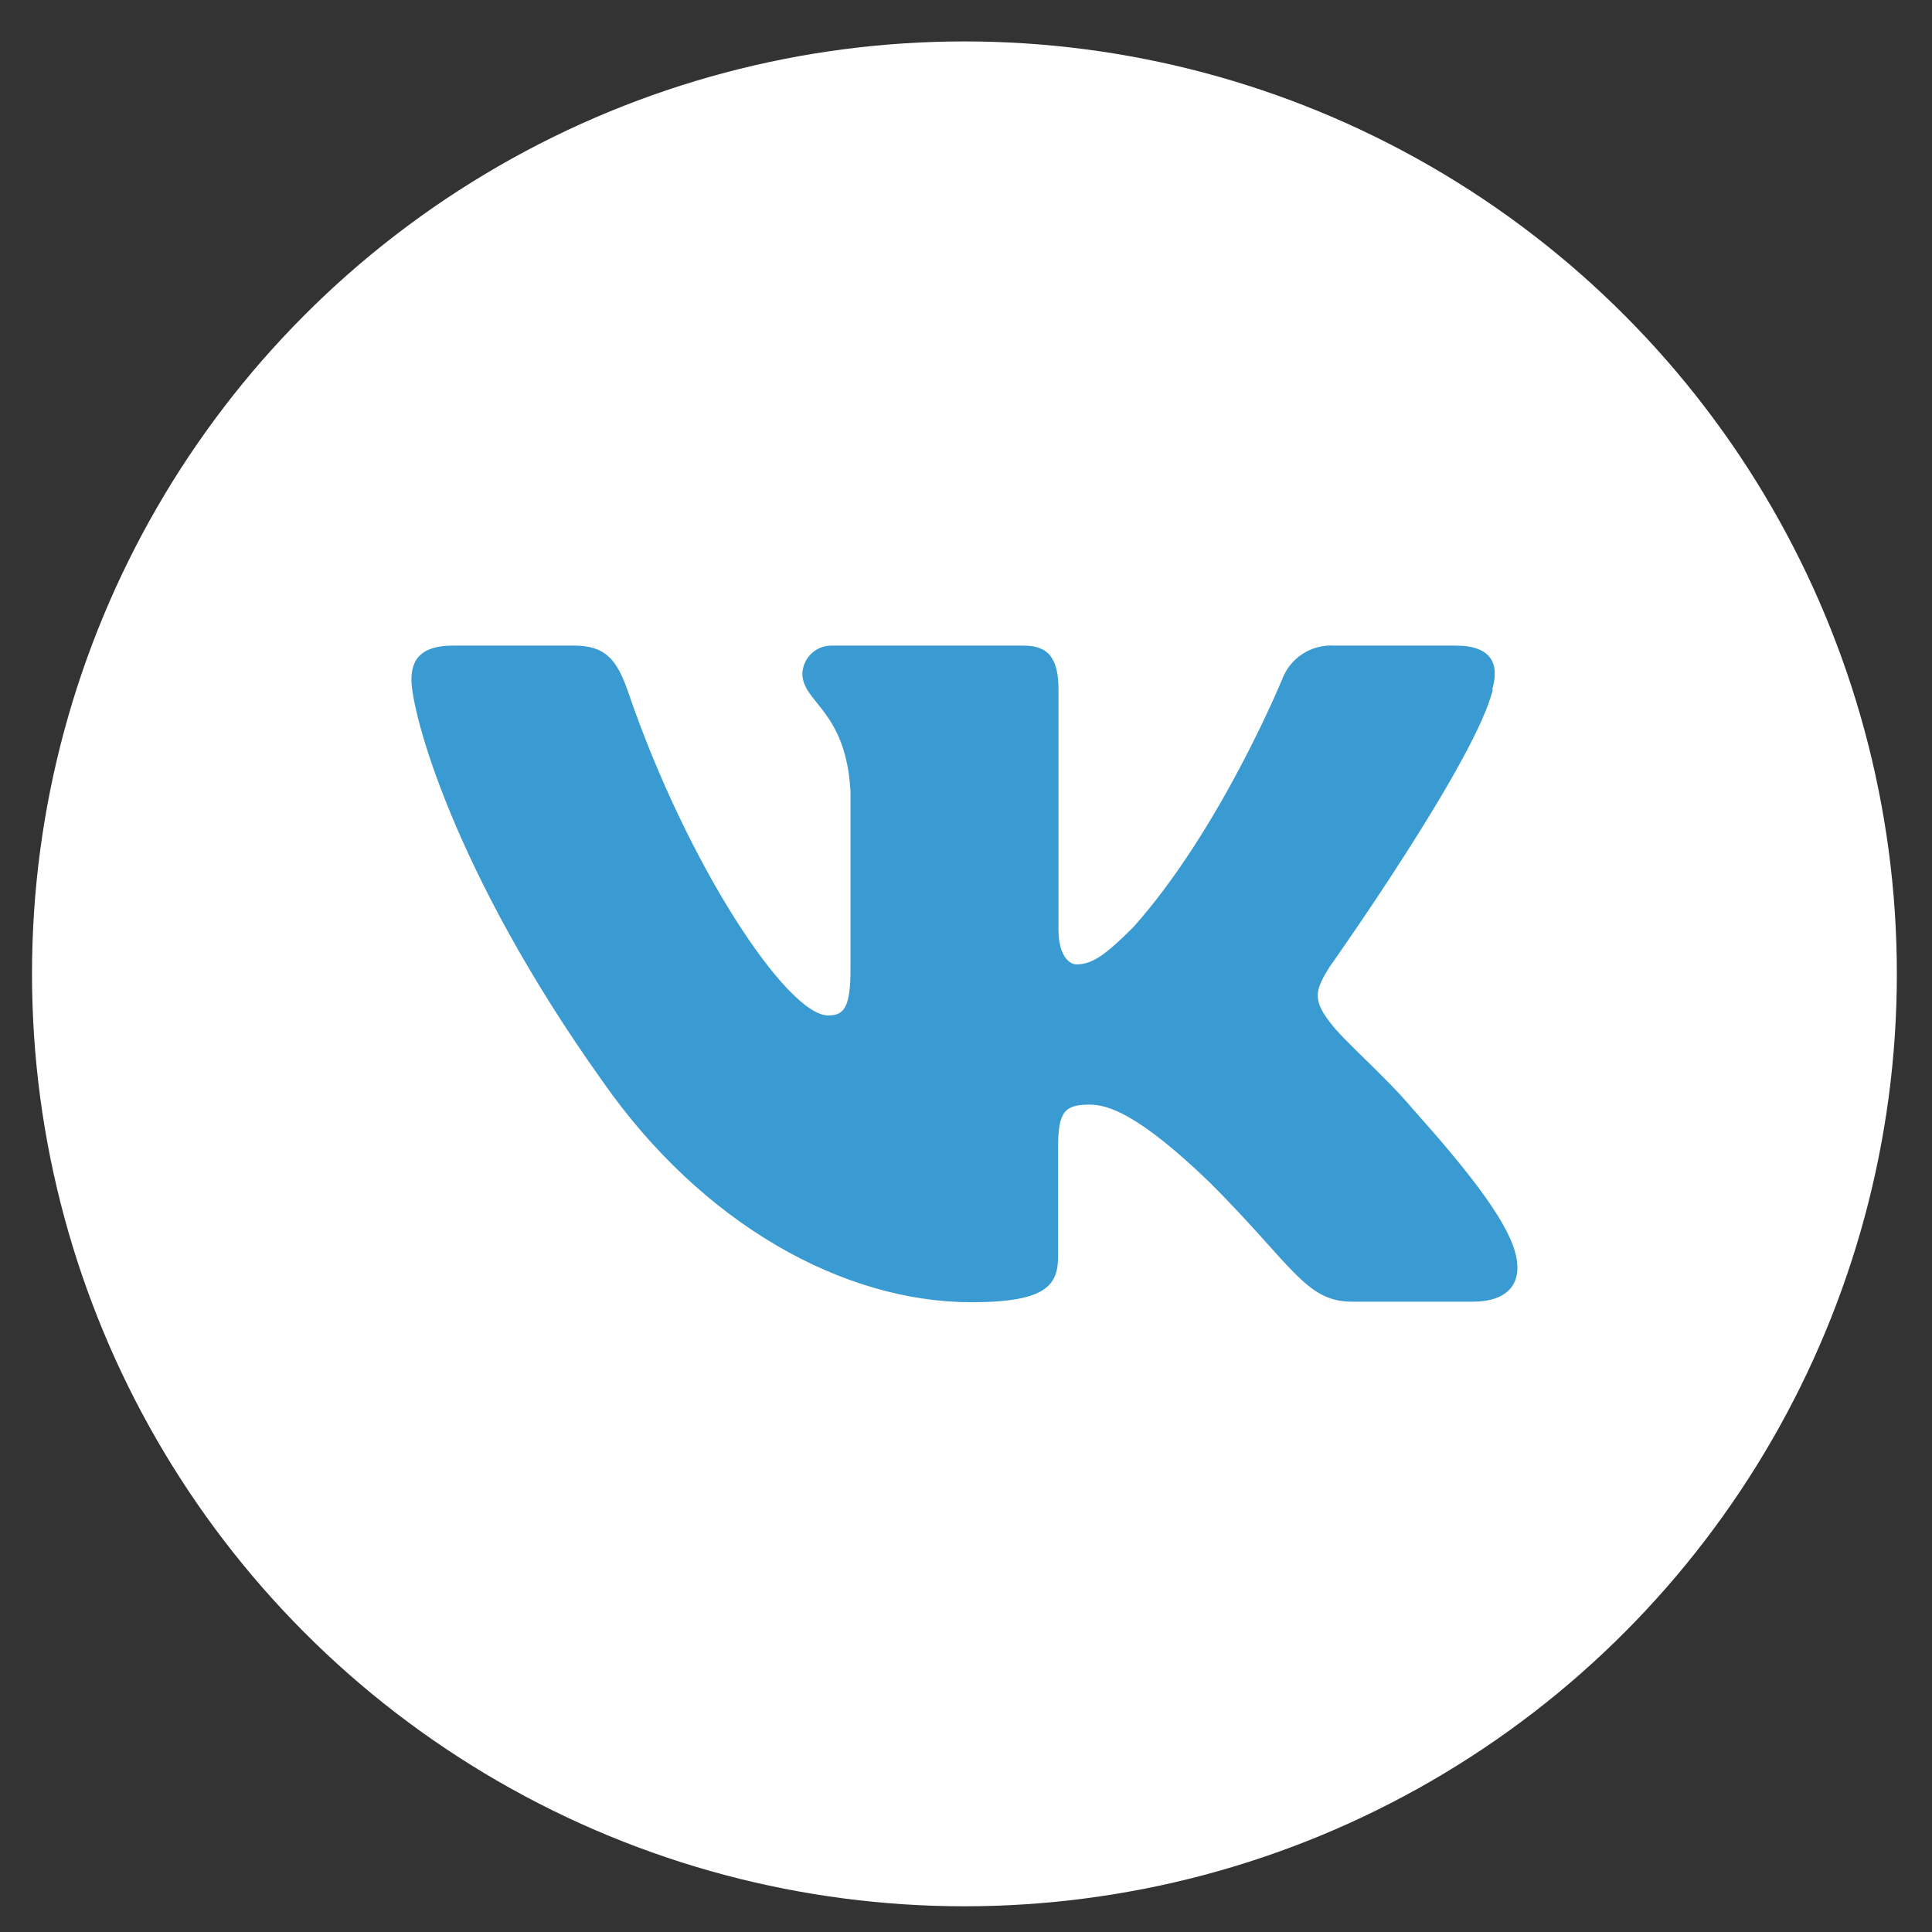 <?xml version="1.0" encoding="UTF-8"?> <svg xmlns="http://www.w3.org/2000/svg" width="32" height="32" viewBox="0 0 32 32" fill="none"><rect x="0" y="0" width="32" height="32" fill="#333333" stroke="none"/> <circle cx="15.974" cy="16.13" r="15.444" fill="white"></circle> <path fill-rule="evenodd" clip-rule="evenodd" d="M24.713 11.43C24.842 11.006 24.713 10.693 24.111 10.693H22.102C21.915 10.681 21.729 10.73 21.572 10.832C21.415 10.935 21.296 11.086 21.232 11.262C21.232 11.262 20.212 13.744 18.771 15.357C18.305 15.823 18.088 15.973 17.832 15.973C17.706 15.973 17.532 15.823 17.532 15.399V11.43C17.532 10.922 17.381 10.693 16.954 10.693H13.798C13.734 10.69 13.67 10.699 13.61 10.72C13.549 10.742 13.494 10.775 13.447 10.818C13.399 10.861 13.361 10.913 13.334 10.972C13.307 11.03 13.292 11.093 13.29 11.157C13.29 11.641 14.012 11.758 14.087 13.109V16.058C14.087 16.701 13.97 16.819 13.717 16.819C13.037 16.819 11.385 14.328 10.408 11.473C10.218 10.916 10.023 10.693 9.505 10.693H7.504C6.93 10.693 6.815 10.964 6.815 11.262C6.815 11.791 7.495 14.424 9.977 17.905C11.632 20.278 13.97 21.569 16.091 21.569C17.366 21.569 17.526 21.268 17.526 20.79V18.985C17.526 18.41 17.64 18.296 18.046 18.296C18.347 18.296 18.852 18.443 20.041 19.589C21.401 20.949 21.626 21.56 22.39 21.56H24.394C24.969 21.56 25.252 21.259 25.086 20.709C24.921 20.158 24.259 19.328 23.395 18.362C22.929 17.808 22.228 17.216 22.02 16.921C21.72 16.536 21.807 16.367 22.02 16.018C22.02 16.018 24.46 12.58 24.728 11.412L24.713 11.43Z" fill="#3A9BD2"></path> </svg> 